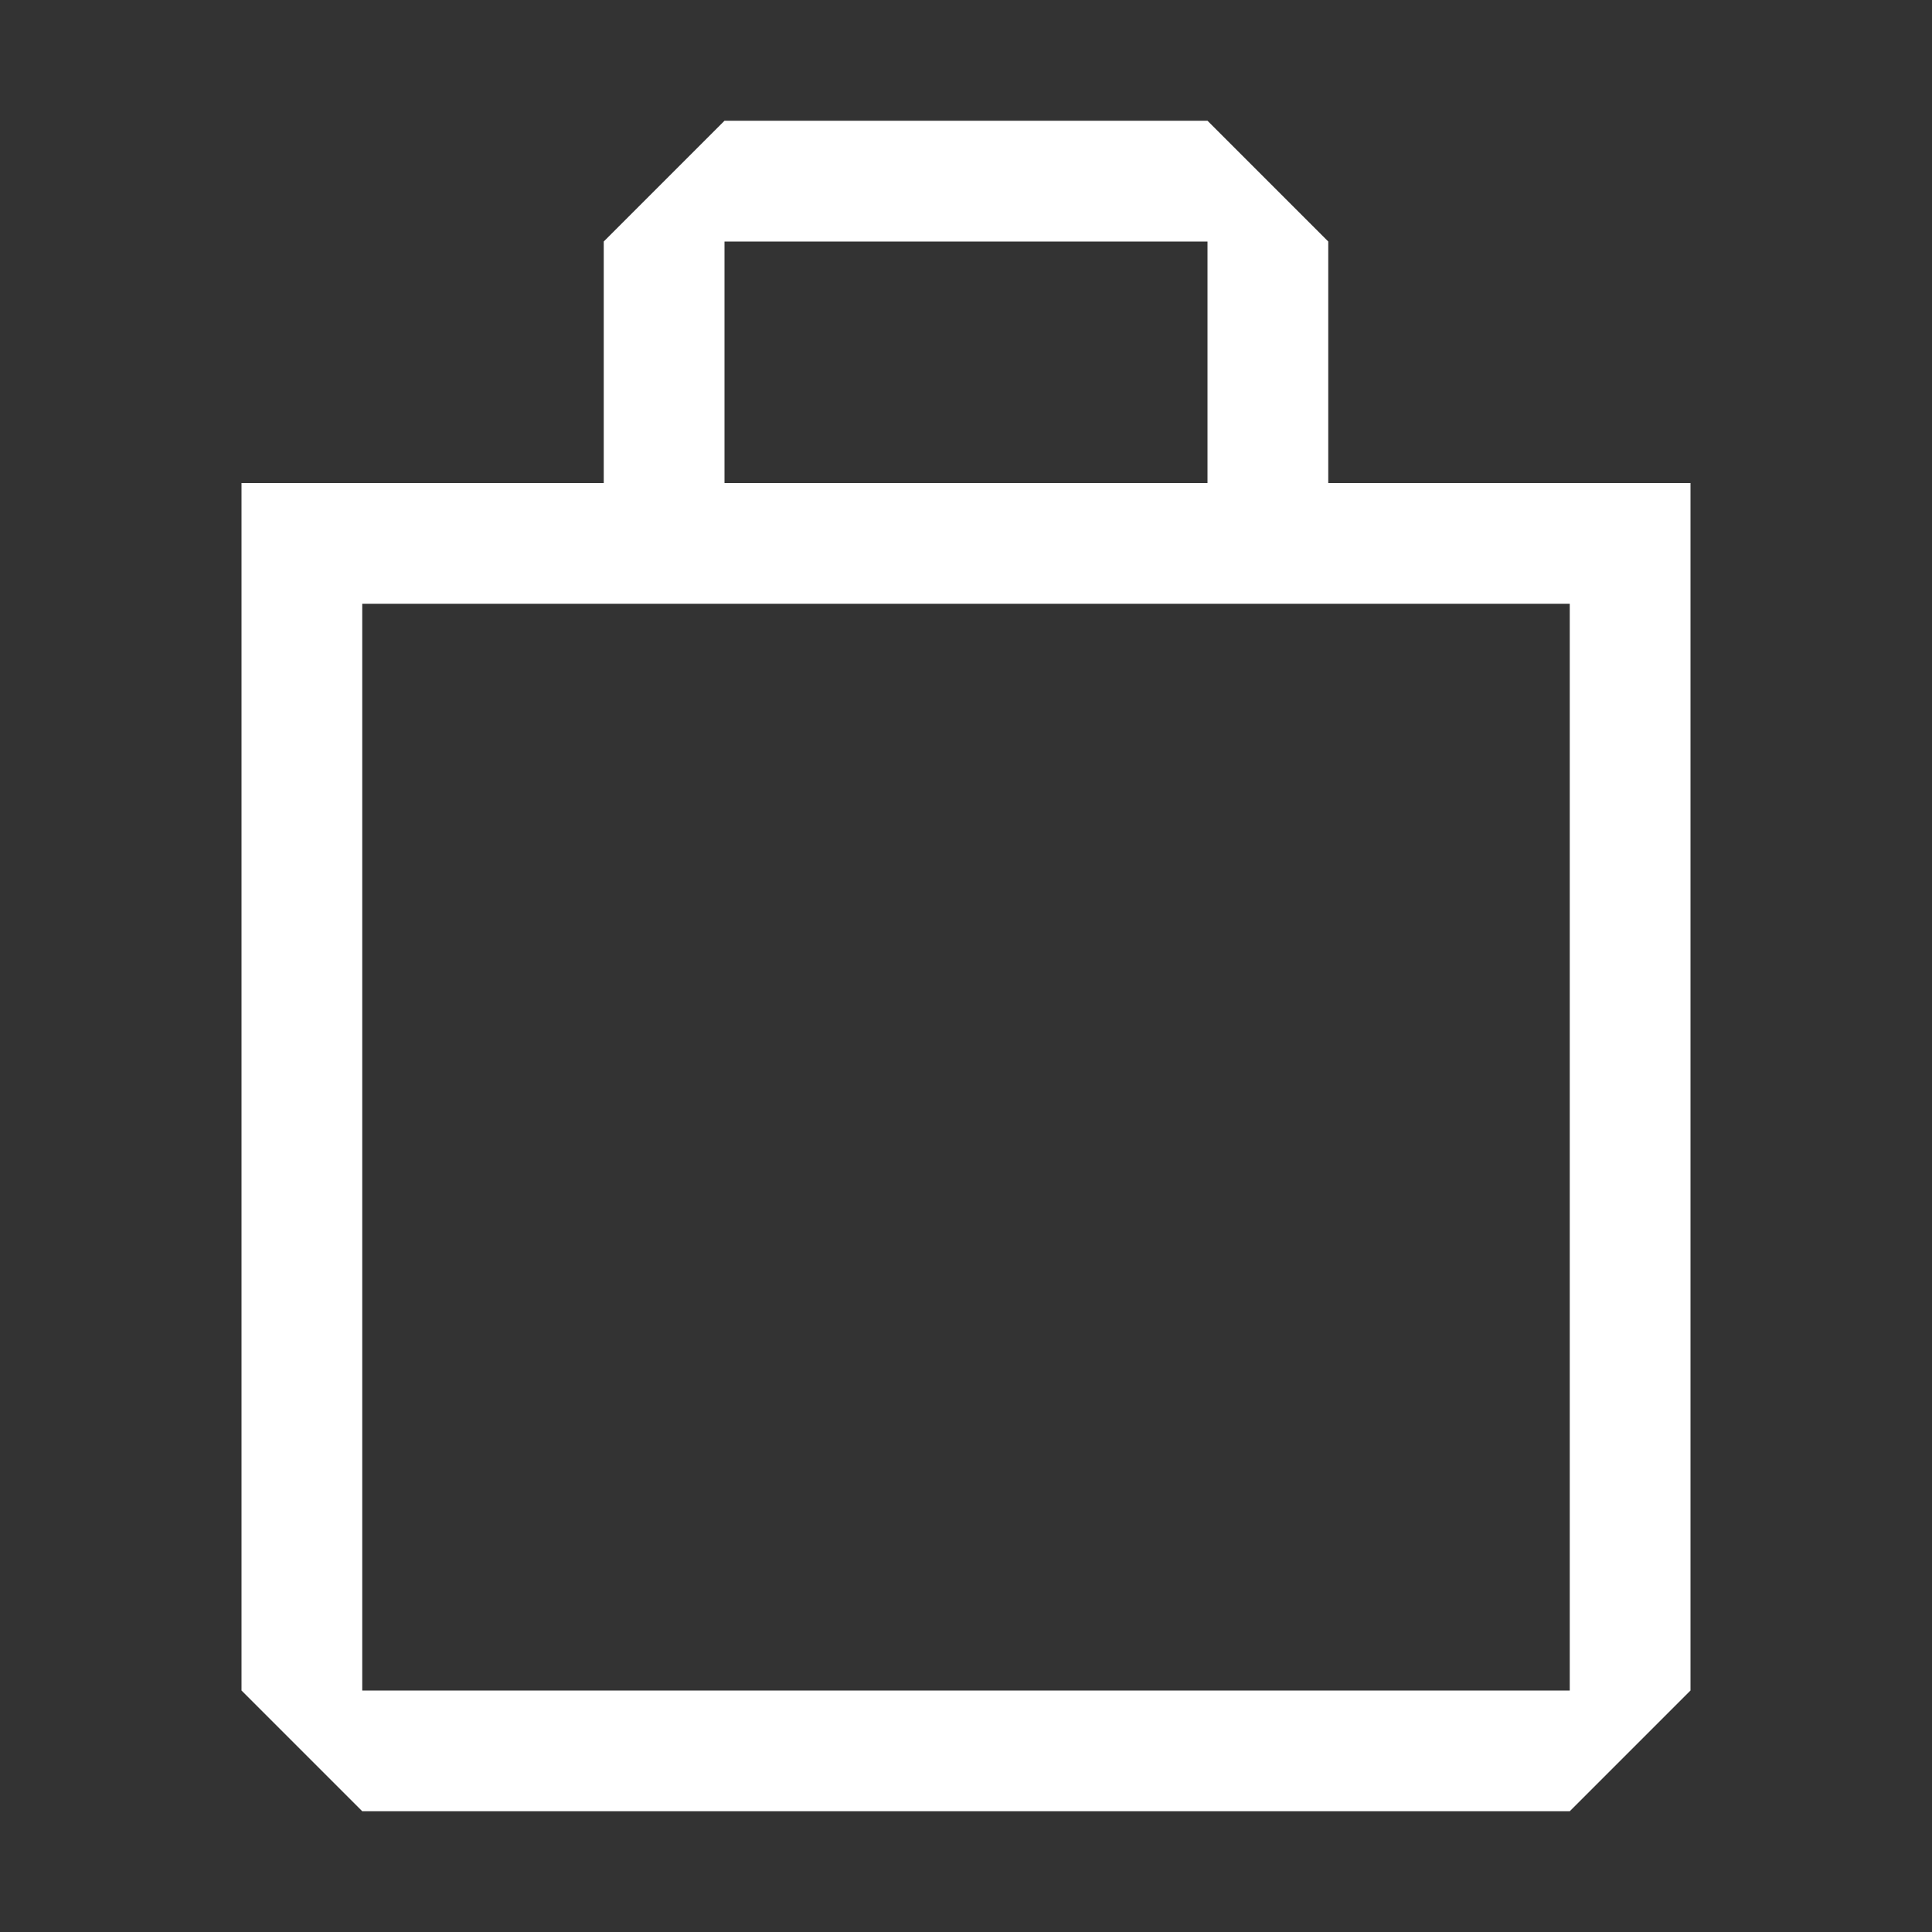 <svg width="24" height="24" viewBox="0 0 24 24" fill="none" xmlns="http://www.w3.org/2000/svg">
<rect x="0" y="0" width="24" height="24" fill="#333333" stroke="none"/>
<g id="Shopping cart">
<path id="Flatten" fill-rule="evenodd" clip-rule="evenodd" d="M9 1.5L7.5 3V6H3V21L4.5 22.5H19.5L21 21V6H16.5V3L15 1.5H9ZM15 6V3H9V6H15ZM19.5 7.5H4.5V21H19.5V7.5Z" fill="white"/>
</g>
</svg>
